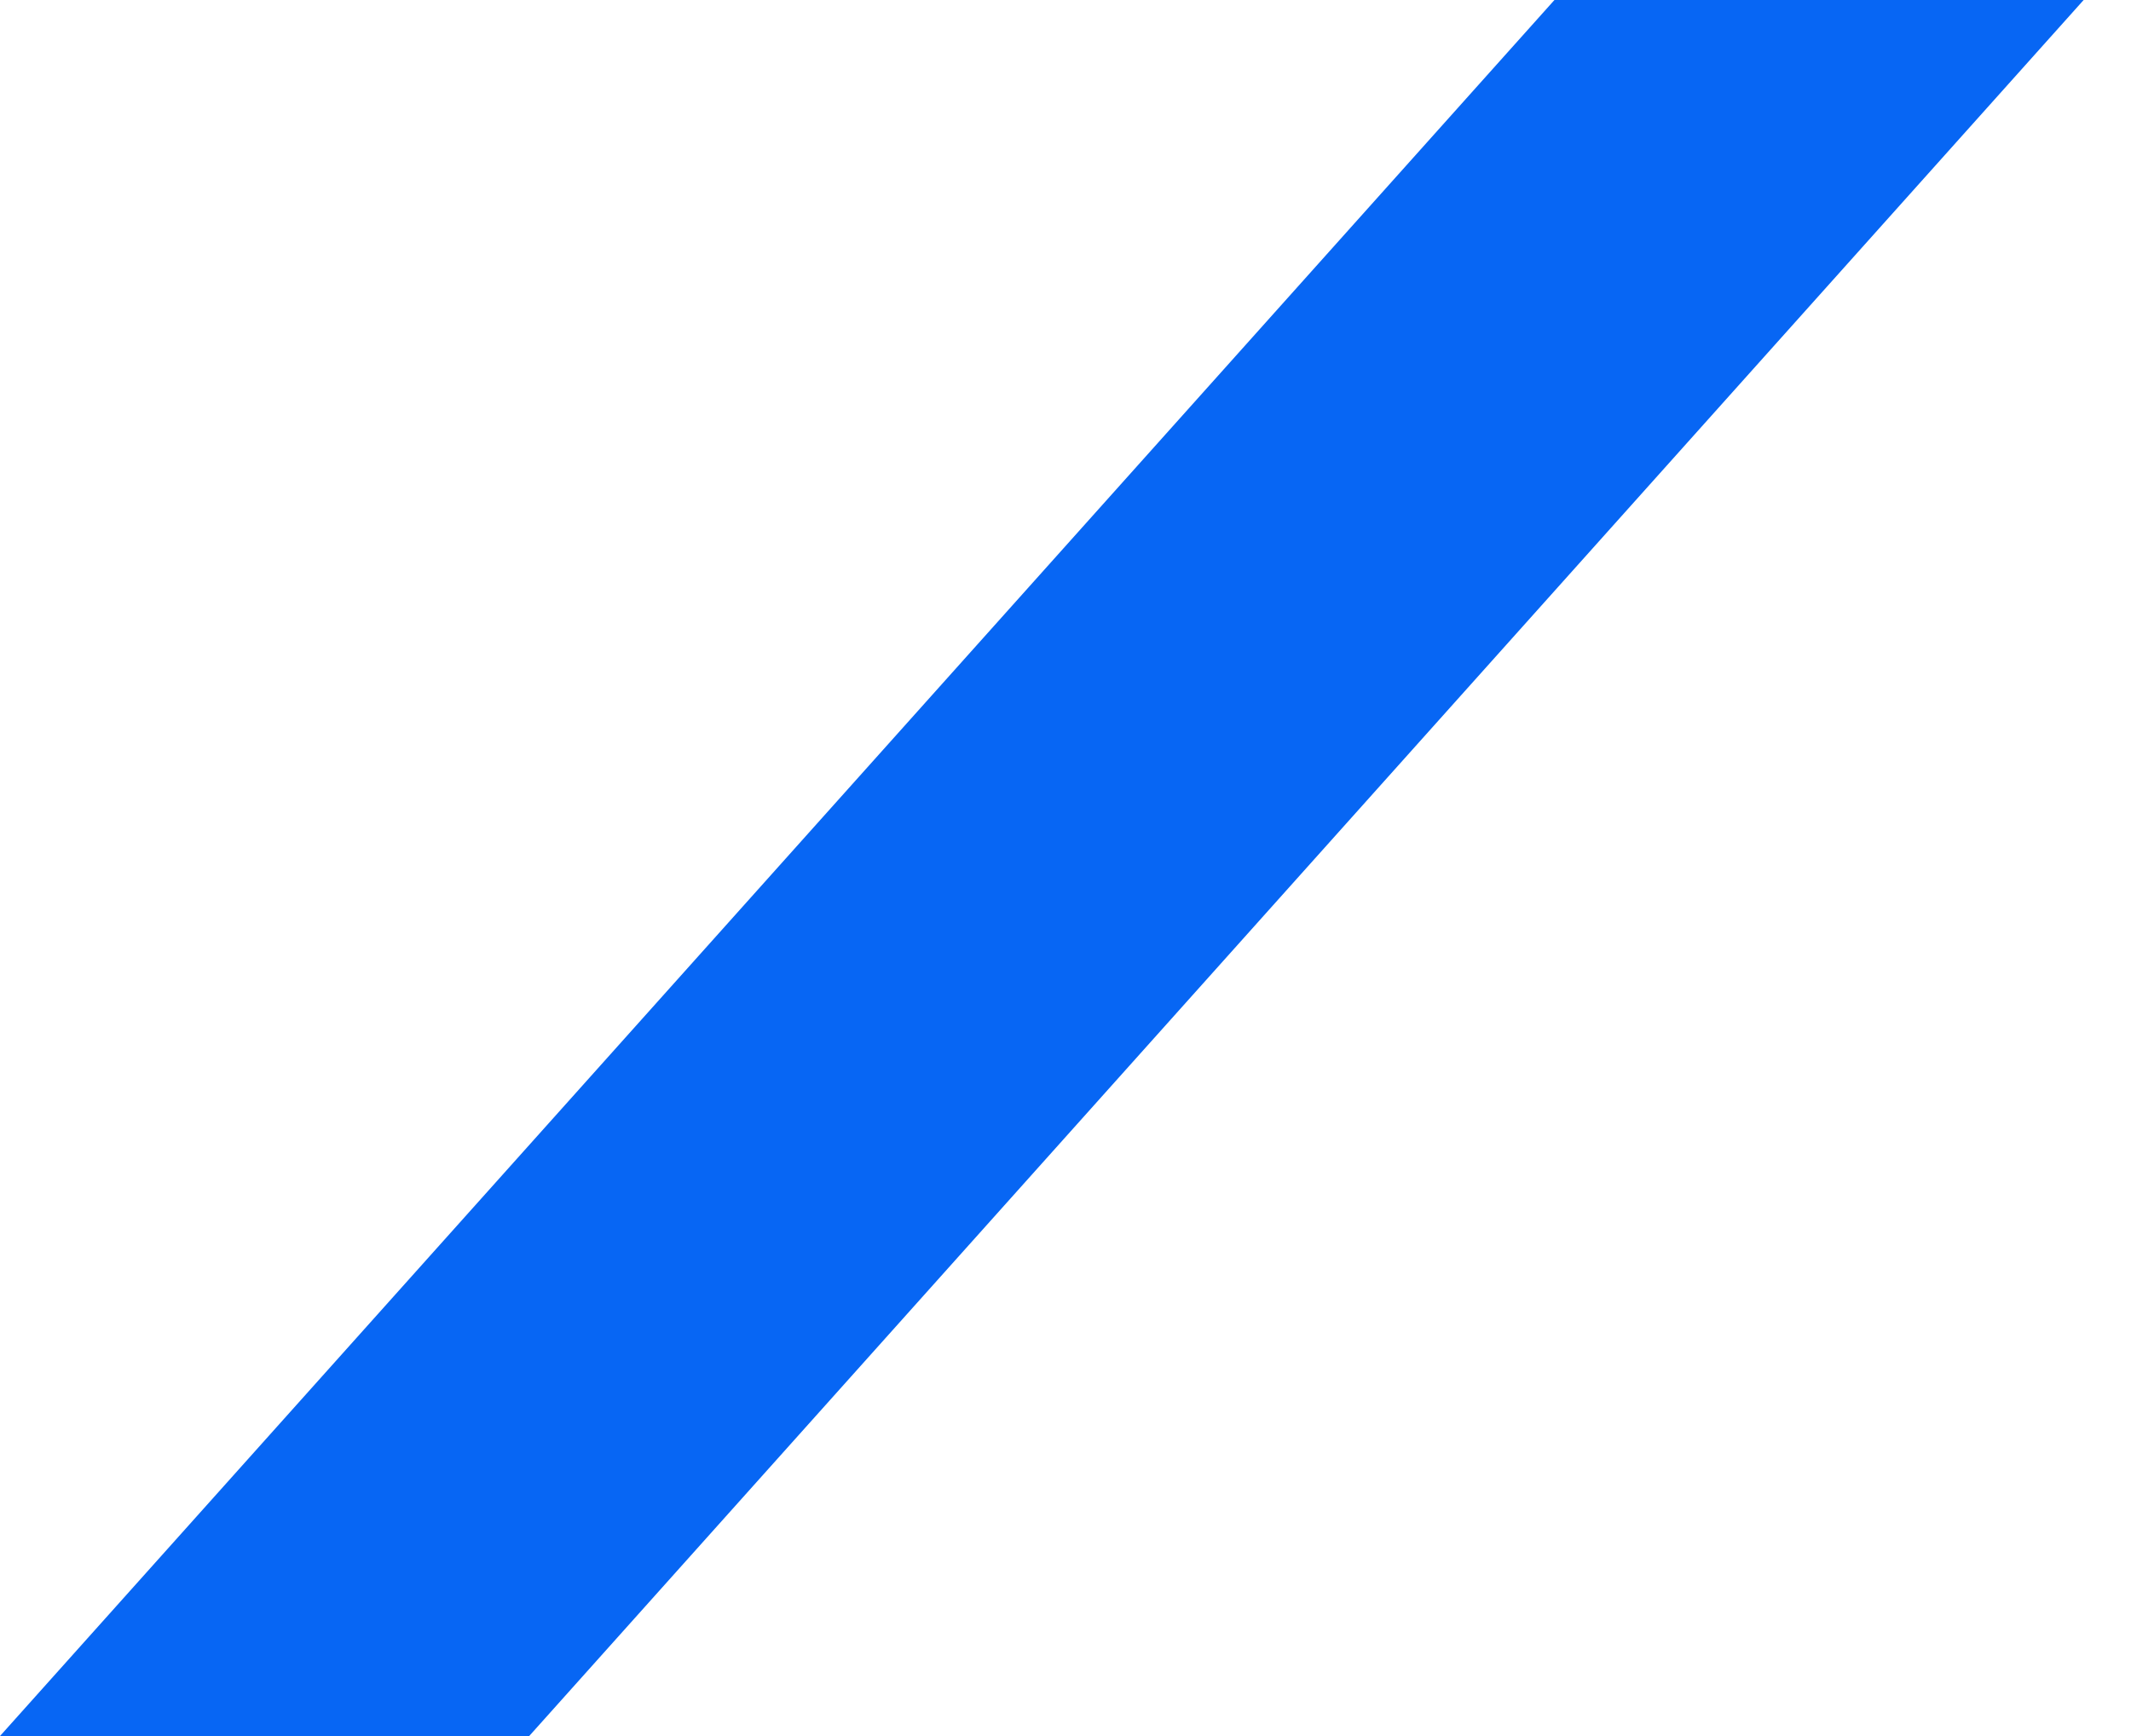 <svg width="27" height="22" viewBox="0 0 27 22" fill="none" xmlns="http://www.w3.org/2000/svg">
<g clip-path="url(#clip0_816_91130)">
<path d="M19.695 0H26.4L6.705 22H0L19.695 0Z" fill="#0766F4"/>
</g>
<defs>
<clipPath id="clip0_816_91130">
<rect width="27" height="22" fill="white"/>
</clipPath>
</defs>
</svg>

